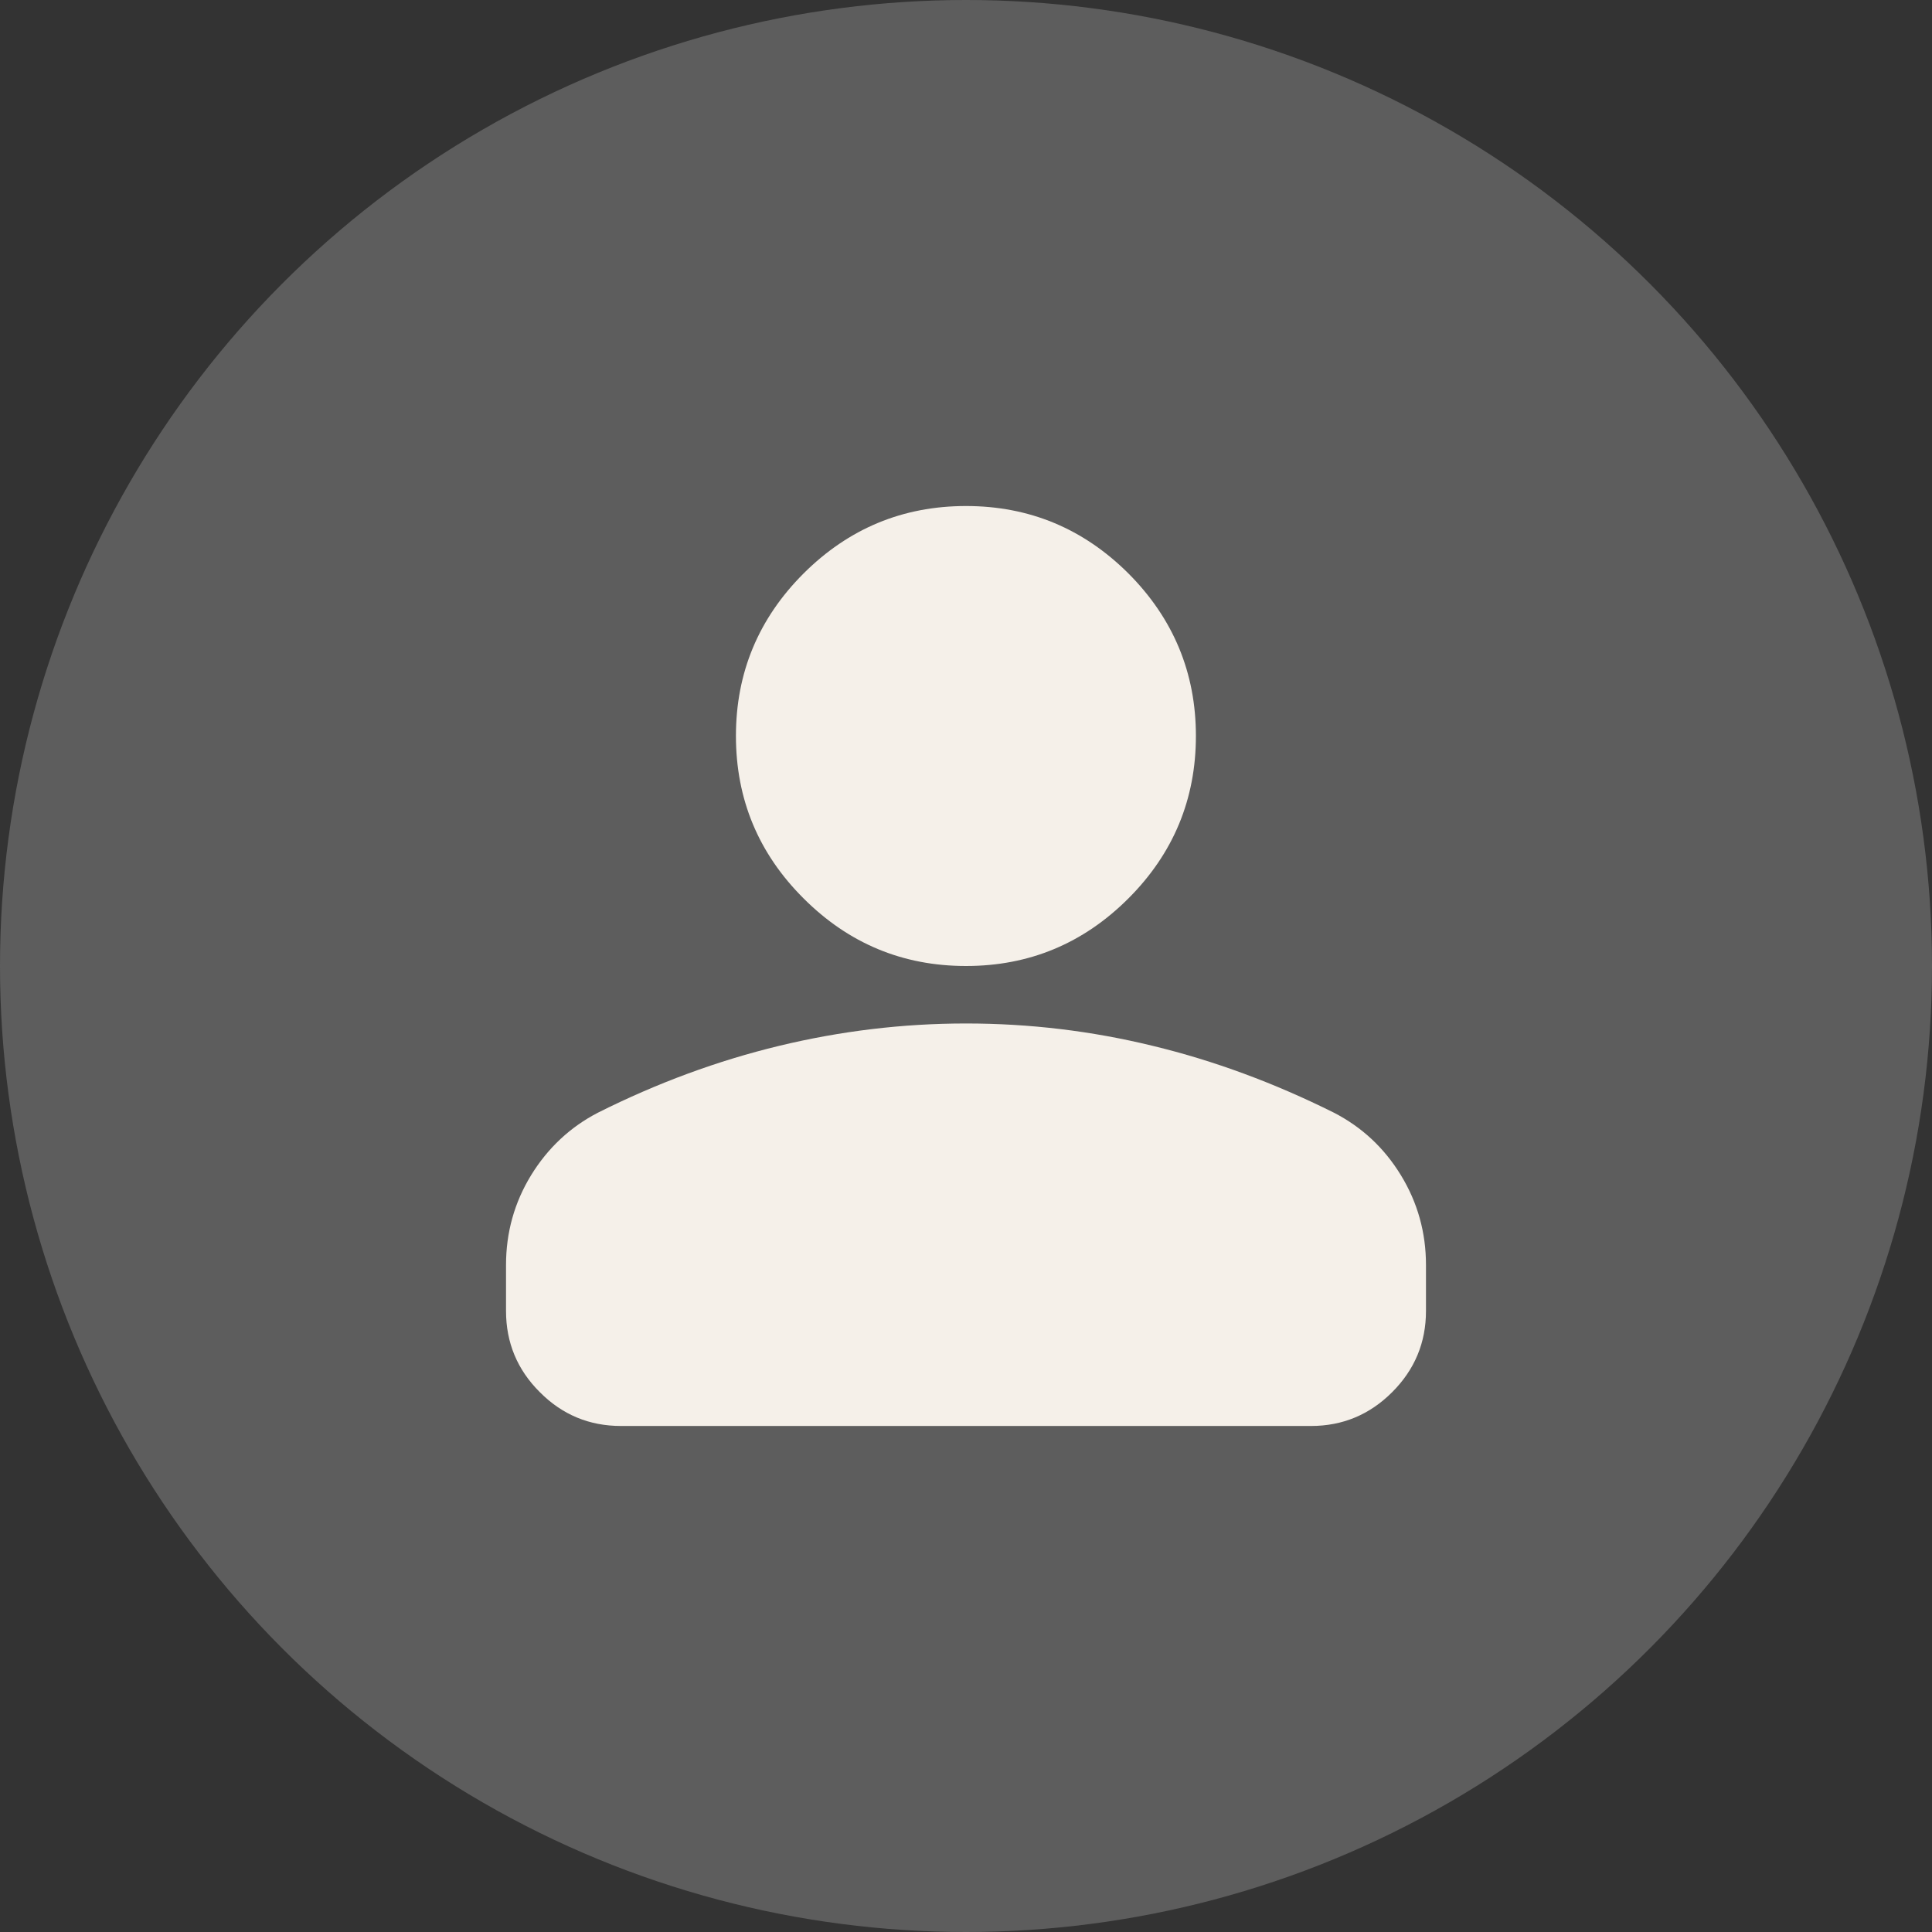 <?xml version="1.0" encoding="UTF-8"?> <svg xmlns="http://www.w3.org/2000/svg" width="12" height="12" viewBox="0 0 12 12" fill="none"><rect x="0" y="0" width="12" height="12" fill="#333333" stroke="none"/><circle cx="6" cy="6" r="6" fill="#5D5D5D"></circle><path d="M6 6C5.607 6 5.271 5.86 4.991 5.58C4.711 5.301 4.571 4.964 4.571 4.571C4.571 4.179 4.711 3.842 4.991 3.562C5.271 3.283 5.607 3.143 6 3.143C6.393 3.143 6.729 3.283 7.009 3.562C7.288 3.842 7.428 4.179 7.428 4.571C7.428 4.964 7.288 5.301 7.009 5.58C6.729 5.86 6.393 6 6 6ZM3.143 8.143V7.857C3.143 7.655 3.195 7.469 3.299 7.299C3.403 7.13 3.542 7 3.714 6.911C4.083 6.726 4.458 6.588 4.839 6.496C5.22 6.404 5.607 6.357 6 6.357C6.393 6.357 6.779 6.403 7.16 6.496C7.541 6.588 7.916 6.727 8.285 6.911C8.458 7 8.597 7.129 8.701 7.299C8.805 7.469 8.857 7.655 8.857 7.857V8.143C8.857 8.339 8.787 8.507 8.647 8.647C8.507 8.787 8.339 8.857 8.143 8.857H3.857C3.66 8.857 3.492 8.787 3.353 8.647C3.213 8.508 3.143 8.339 3.143 8.143Z" fill="#F5F0E9"></path></svg> 